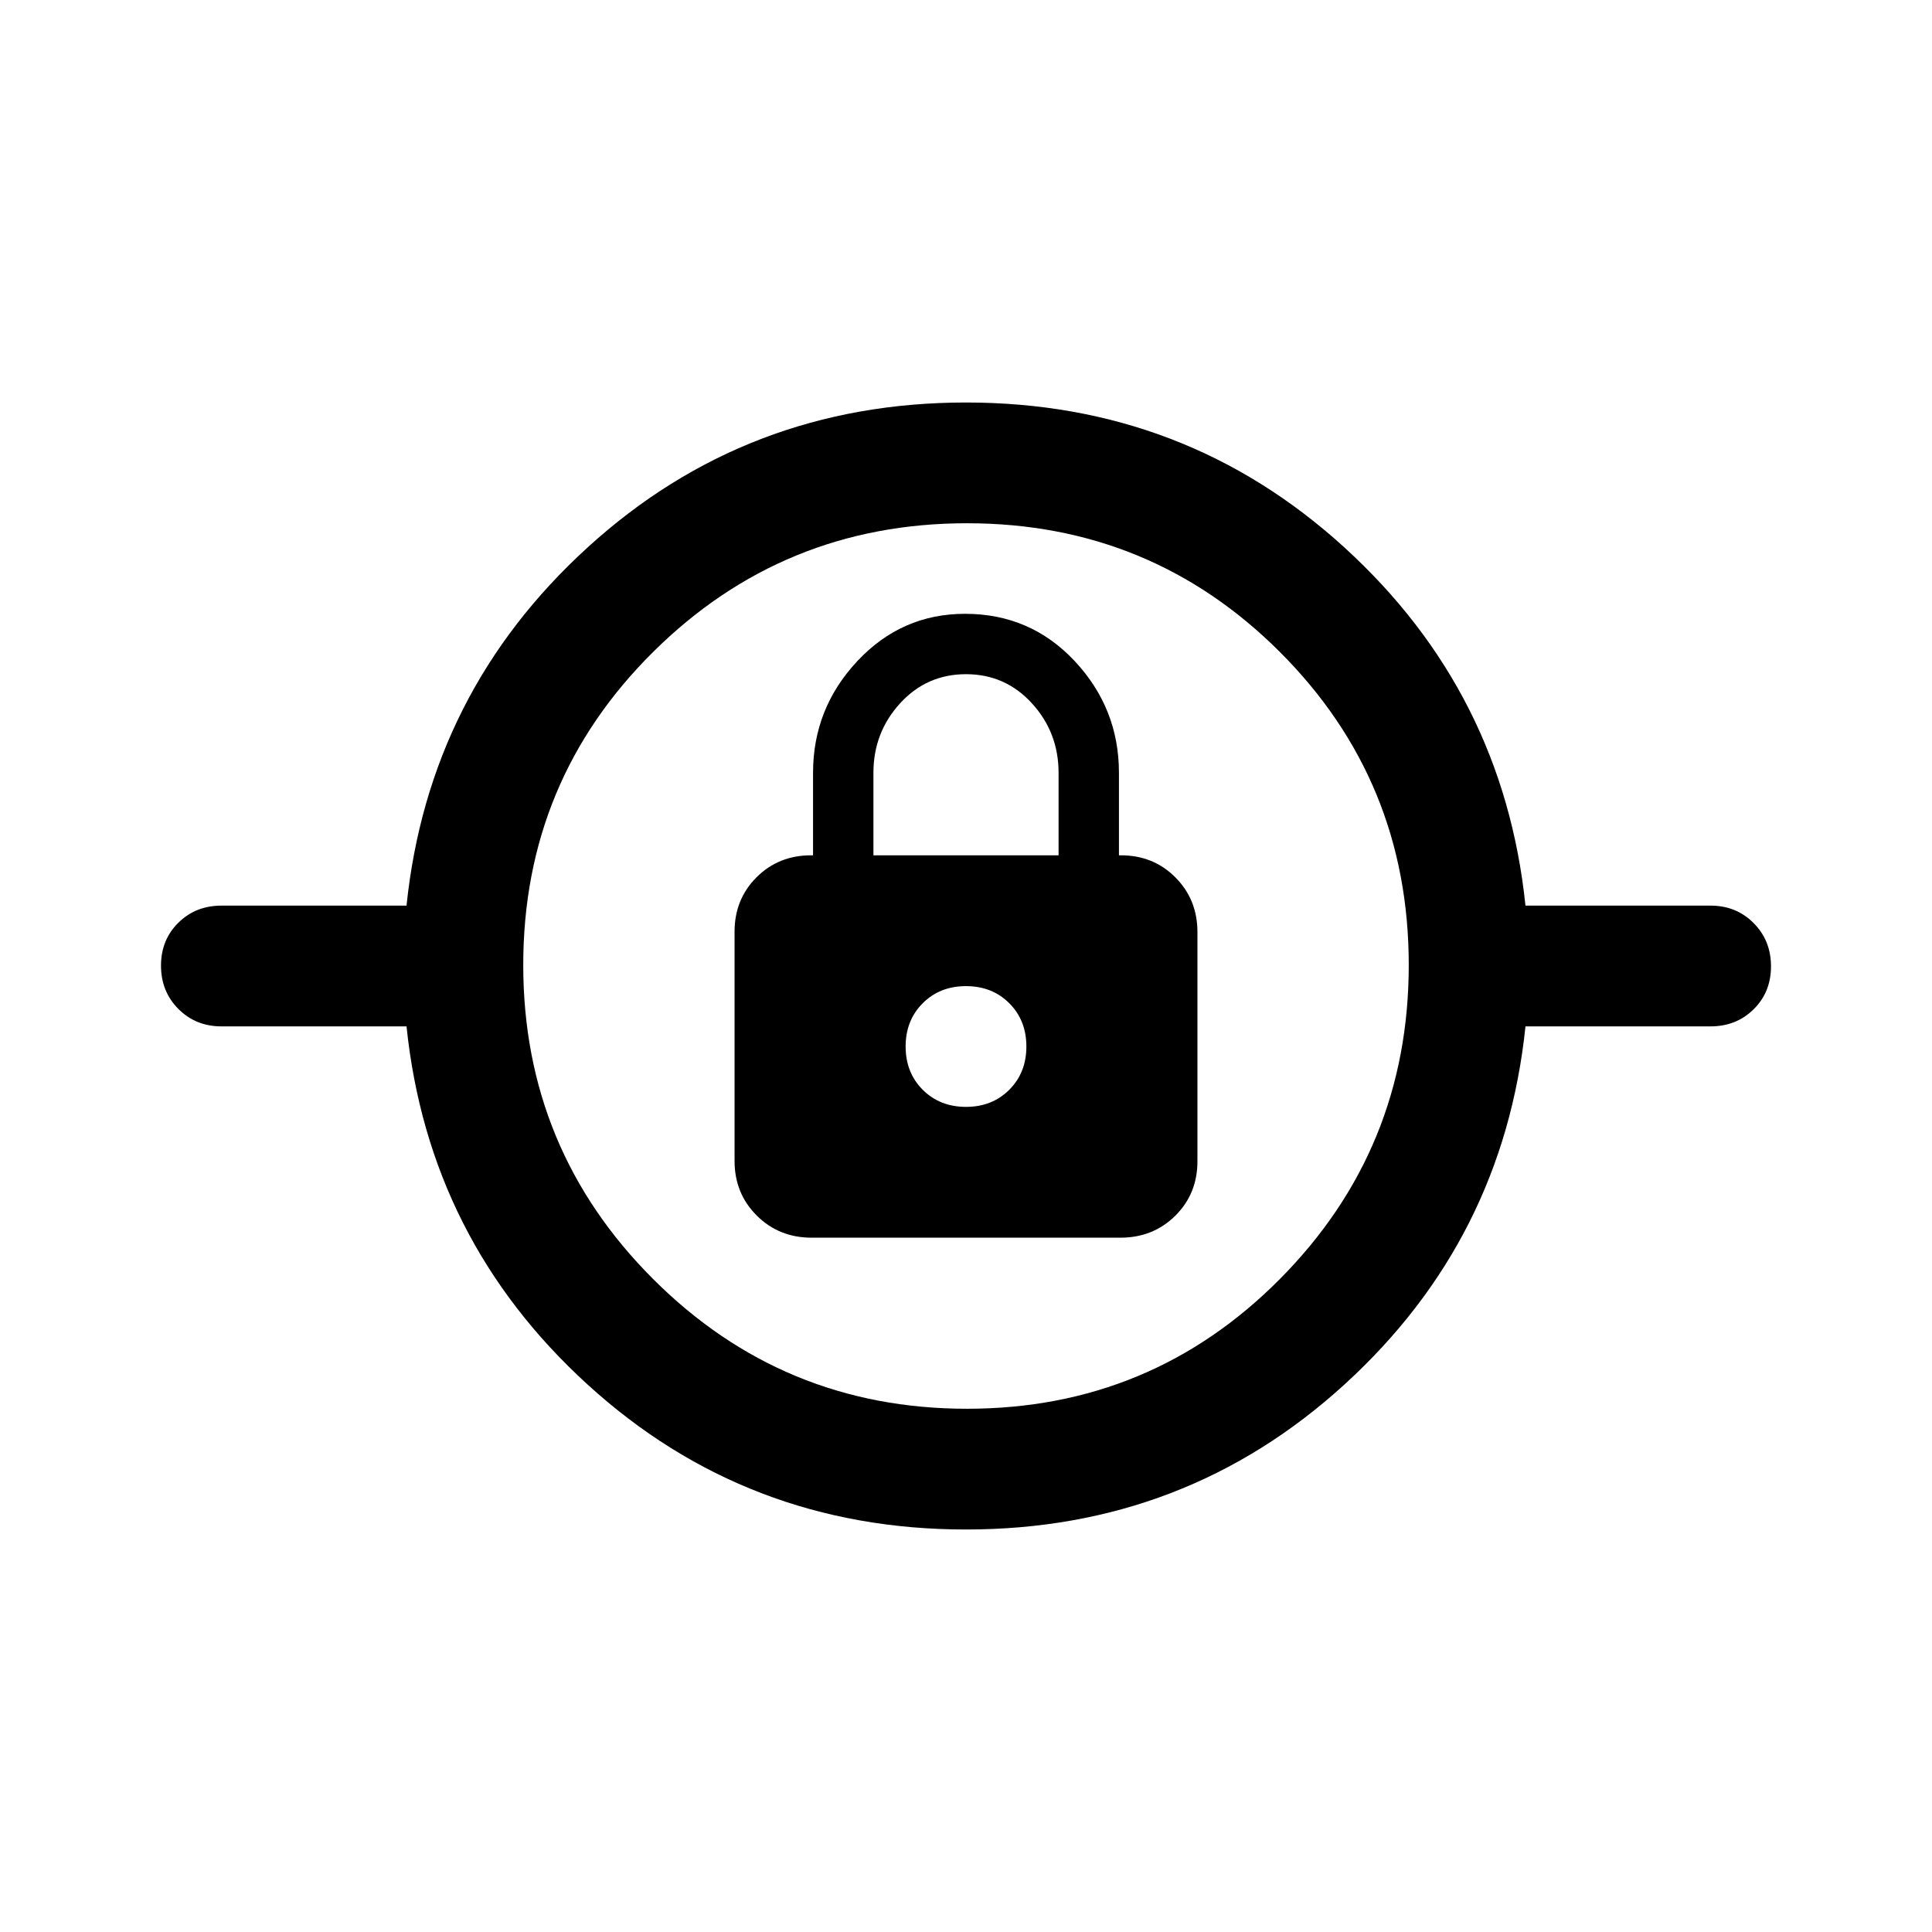 <svg xmlns="http://www.w3.org/2000/svg" width="48" height="48" viewBox="0 -960 960 960"><path d="M480-200q-109 0-188-72t-90-178h-92q-12.75 0-21.375-8.675Q80-467.351 80-480.175 80-493 88.625-501.5T110-510h92q11-106 90-178t188-72q109 0 188 72t90 178h92q12.75 0 21.375 8.675 8.625 8.676 8.625 21.5 0 12.825-8.625 21.325T850-450h-92q-11 106-90 178t-188 72Zm.495-60Q572-260 636-324.495q64-64.494 64-156Q700-572 636-636t-155.505-64q-91.506 0-156 64Q260-572 260-480.495q0 91.506 64.495 156Q388.989-260 480.495-260Zm-77.154-85h153.364Q573-345 584-355.915q11-10.916 11-27.051v-113.898Q595-513 584.075-524T557-535h-1v-41q0-32-21.982-55.5Q512.035-655 479.54-655 448-655 426-631.5T404-576v41h-1q-16.15 0-27.075 10.915Q365-513.169 365-497.034v113.898Q365-367 376.023-356t27.318 11ZM480-410q-13 0-21.5-8.5T450-440q0-13 8.5-21.5T480-470q13 0 21.5 8.5T510-440q0 13-8.5 21.5T480-410Zm-46-125v-41q0-20 13.225-34.5T480-625q19.55 0 32.775 14.5Q526-596 526-576v41h-92Zm46 95Z"/></svg>